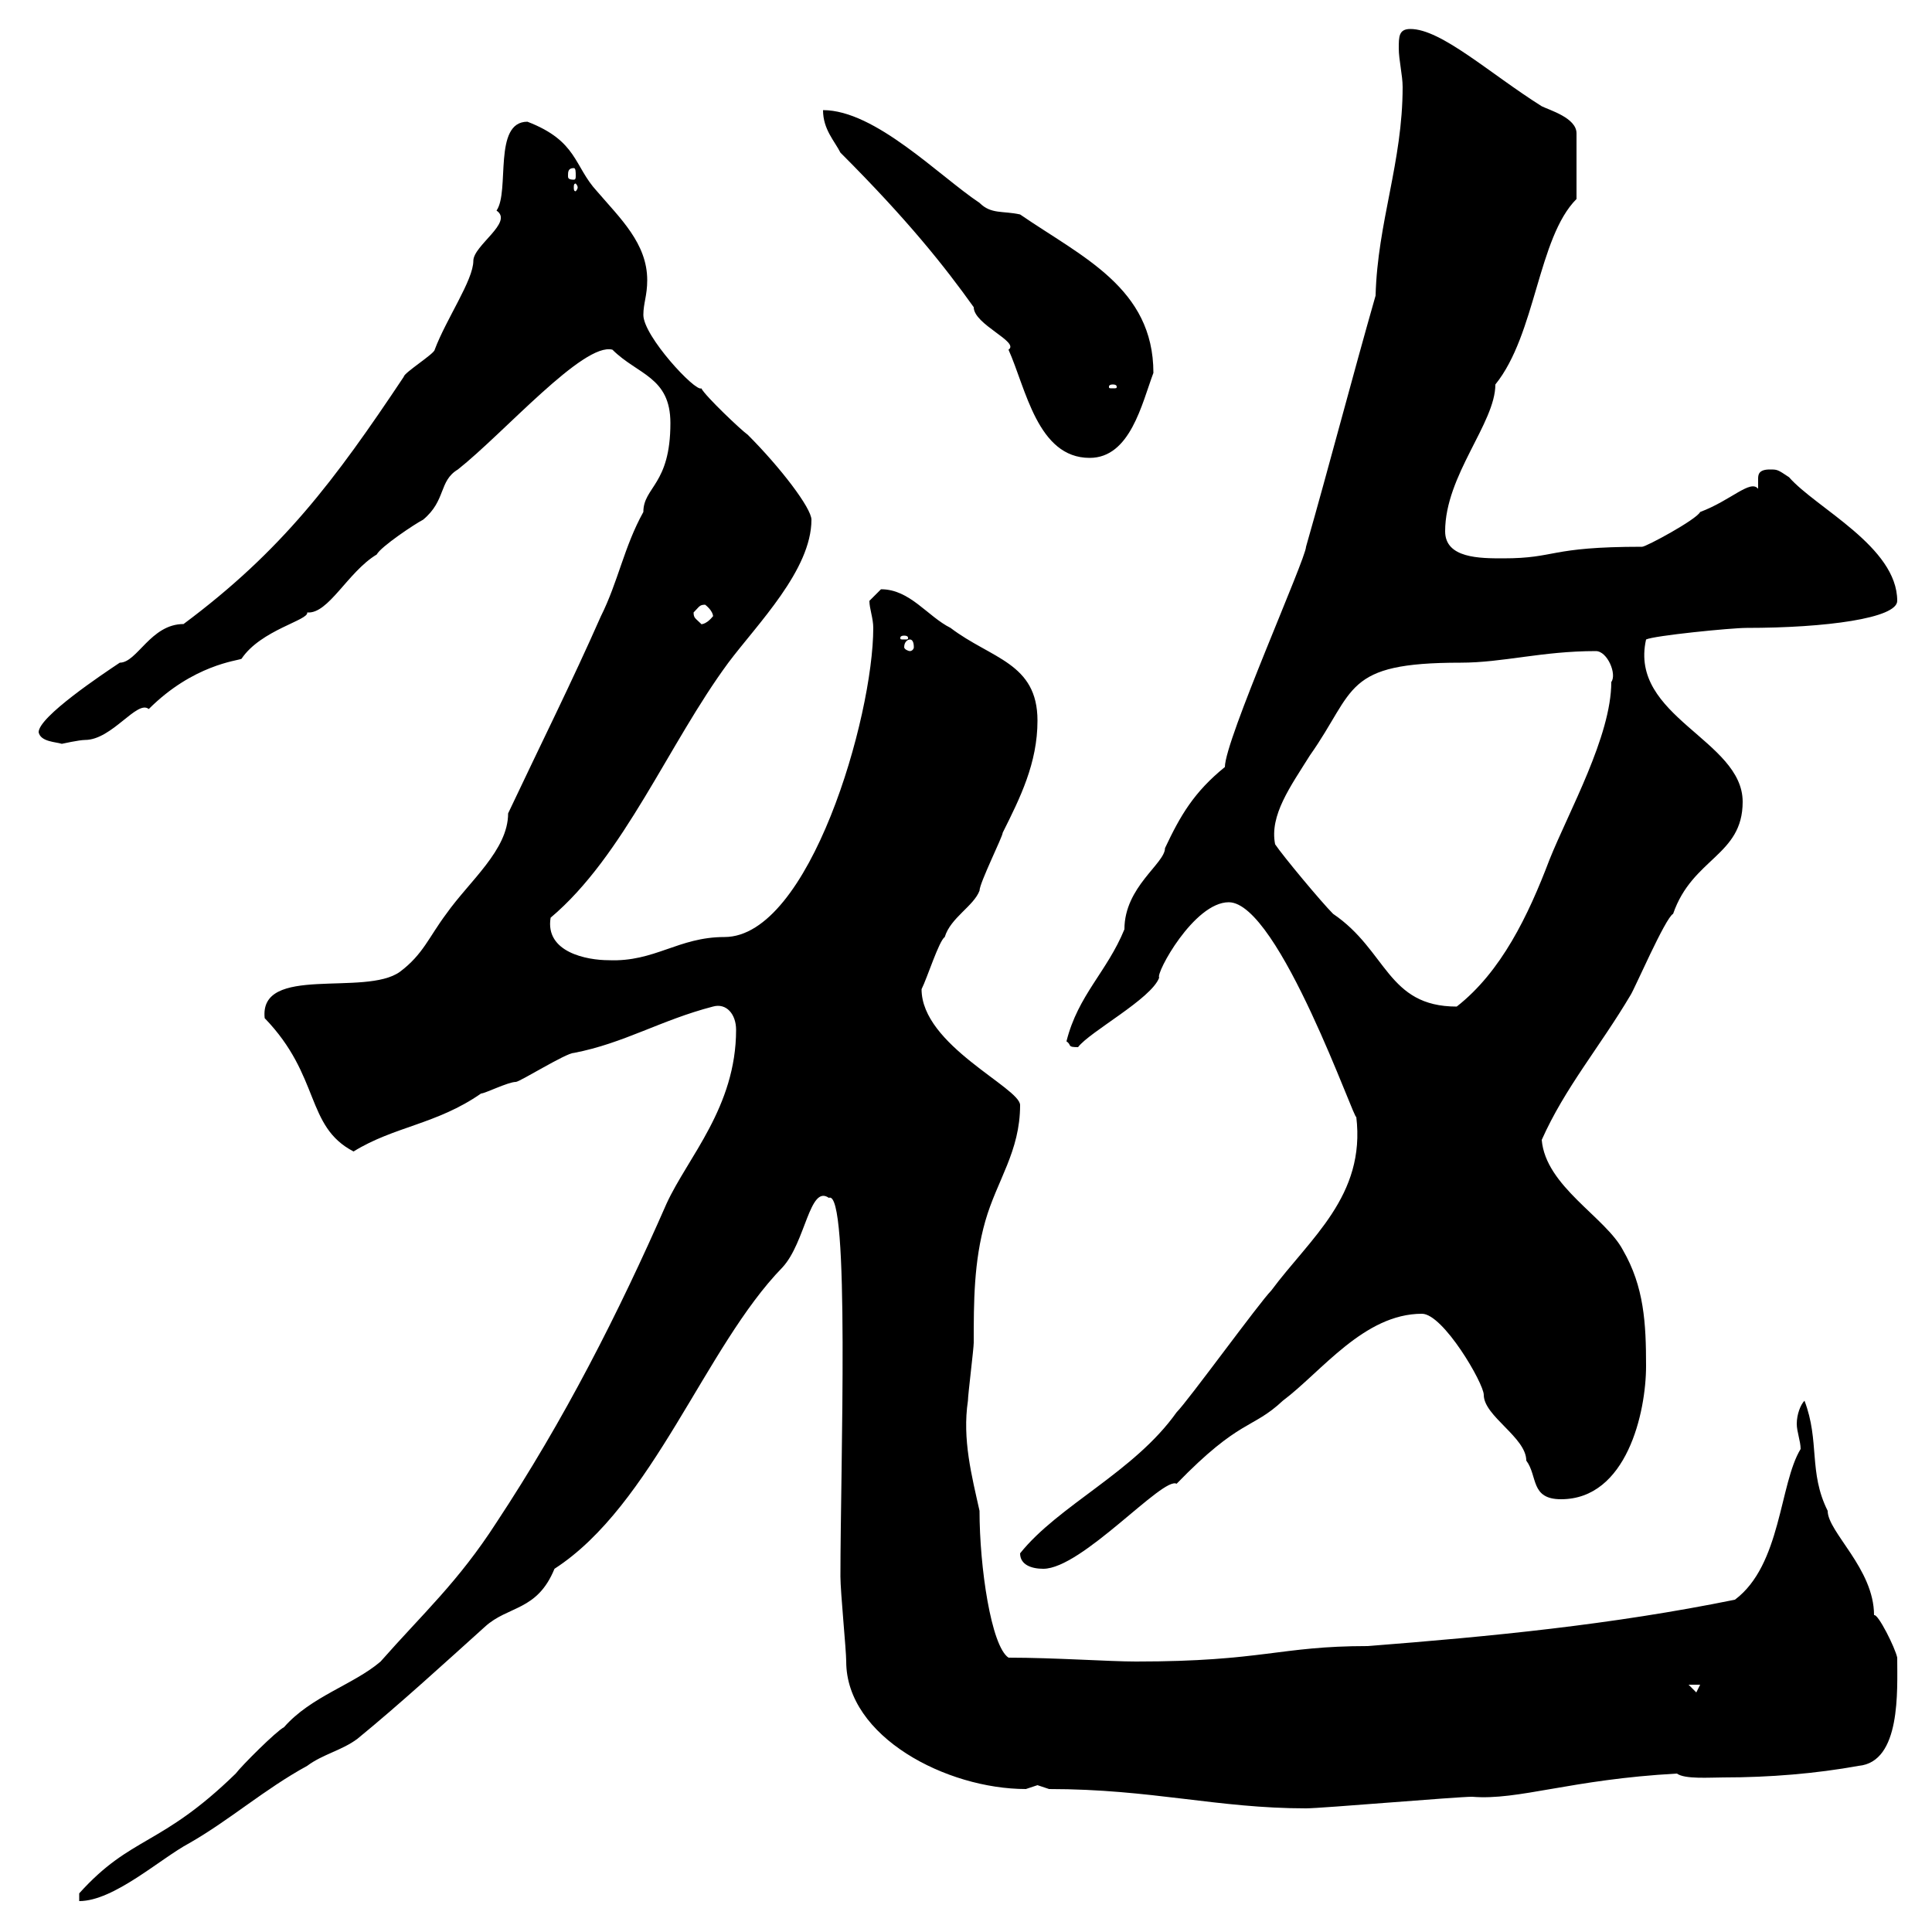 <svg xmlns="http://www.w3.org/2000/svg" xmlns:xlink="http://www.w3.org/1999/xlink" width="300" height="300"><path d="M114.30 159.90C114.30 171.90 106.80 179.70 103.50 186.90C96 204 87.60 220.50 77.10 236.40C71.10 245.70 65.70 250.50 59.10 258C54.90 261.60 48.30 263.40 44.10 268.20C42.90 268.80 37.50 274.20 36.60 275.40C24.90 286.80 20.40 285 12.30 294L12.30 295.20C17.70 295.20 24.90 288.60 29.40 286.20C35.70 282.60 41.10 277.80 47.70 274.20C50.10 272.40 53.10 271.80 55.50 270C62.10 264.60 69.30 258 75.30 252.60C78.90 249.30 83.40 250.20 86.10 243.60C101.40 233.70 109.50 209.10 121.50 196.80C125.10 192.90 125.70 183.90 128.70 186C132 184.50 130.50 227.70 130.50 244.80C130.50 247.20 131.40 256.20 131.40 258C131.40 269.70 147 277.80 159.30 277.80C159.30 277.80 161.10 277.20 161.10 277.20C161.10 277.20 162.90 277.80 162.90 277.80C178.80 277.80 189 280.80 202.80 280.80C205.20 280.80 226.20 279 228.60 279C235.80 279.60 243.90 276.30 260.40 275.40C261.60 276.30 265.50 276 267.60 276C274.80 276 282 275.40 288.60 274.20C295.20 273.60 294.60 262.50 294.60 257.40C294.30 255.90 291.60 250.50 291 250.80C291 243.60 283.80 237.90 283.80 234.60C280.80 228.60 282.60 223.80 280.20 217.50C279.60 218.10 279 219.60 279 221.10C279 222.30 279.60 223.80 279.60 225C276.30 230.40 276.60 243 269.40 248.40C250.20 252.30 231.60 254.10 212.40 255.60C198.60 255.60 196.20 258 176.40 258C172.20 258 163.80 257.40 156.60 257.40C153.90 255.60 152.10 243.30 152.10 234.60C150.90 229.20 149.40 223.50 150.30 217.50C150.30 216.60 151.20 209.40 151.20 208.50C151.20 202.20 151.20 195.90 153 189.60C154.80 183.30 158.40 178.80 158.40 171.60C158.40 168.90 143.10 162.30 143.10 153.60C144 151.80 145.80 146.10 146.70 145.50C147.60 142.50 151.20 140.70 152.10 138.30C152.10 137.10 155.70 129.90 155.70 129.30C158.40 123.90 161.10 118.50 161.10 111.90C161.10 102.90 153.90 102.30 147.60 97.50C144 95.70 141.30 91.50 136.80 91.50C136.80 91.50 135 93.30 135 93.30C135 94.50 135.60 96 135.60 97.50C135.60 111.30 125.70 145.50 112.50 145.50C105.30 145.50 101.70 149.40 94.50 149.10C91.20 149.10 84.60 147.90 85.50 142.50C96.90 132.90 103.80 115.50 113.10 102.90C117.60 96.90 126 88.50 126 80.70C126 78.90 121.20 72.60 116.10 67.50C115.20 66.90 109.50 61.50 108.90 60.30C108 60.90 99.90 52.20 99.90 48.90C99.90 47.10 100.50 45.90 100.50 43.50C100.50 37.80 96.30 33.90 92.70 29.70C89.10 25.80 89.70 21.90 81.90 18.90C76.50 18.90 79.20 29.70 77.10 32.70C79.80 34.50 73.50 38.10 73.50 40.50C73.50 43.50 69.30 49.50 67.50 54.30C67.50 54.90 62.70 57.90 62.70 58.50C51.90 74.70 43.80 85.50 28.50 96.90C23.40 96.90 21.30 102.90 18.60 102.90C15.90 104.70 6 111.30 6 113.70C6.30 115.20 8.70 115.20 9.60 115.50C9.60 115.50 12.30 114.90 13.20 114.90C17.40 114.90 21.30 108.60 23.10 110.10C30 103.20 36.90 102.60 37.50 102.30C40.50 97.80 48 96.30 47.70 95.10C51 95.40 54 88.80 58.50 86.10C59.10 84.90 64.50 81.30 65.70 80.70C69.30 77.70 68.10 74.70 71.10 72.90C78.30 67.20 90.60 53.10 95.10 54.30C99 58.20 104.10 58.50 104.10 65.70C104.10 75.30 99.90 75.60 99.90 79.50C96.90 84.90 96 90.30 93.30 95.70C88.80 105.90 84 115.50 78.90 126.30C78.90 132 72.90 136.80 69.30 141.90C66.60 145.50 65.70 148.20 62.10 150.90C56.70 154.80 40.20 149.70 41.10 158.10C49.80 167.10 47.40 174.90 54.90 178.80C61.20 174.90 67.80 174.60 74.70 169.80C75.30 169.80 78.90 168 80.10 168C80.70 168 87.90 163.50 89.10 163.50C96.90 162 102.60 158.40 110.70 156.30C112.80 155.70 114.30 157.50 114.30 159.90ZM262.20 261.60L264 261.60L263.40 262.80ZM158.40 241.20C158.40 243 160.20 243.60 162 243.60C168 243.60 180.60 229.20 182.70 230.40C192.60 220.20 194.40 222 199.20 217.50C205.20 213 211.80 204 220.80 204C224.10 204 230.40 214.80 230.40 216.60C230.40 219.90 237 223.20 237 226.80C238.80 229.20 237.60 232.80 242.40 232.80C252.60 232.80 255.60 219.30 255.60 212.10C255.60 205.50 255.30 199.80 252 194.10C249.30 189 240 184.20 239.40 177C243 168.90 248.40 162.60 253.20 154.50C253.80 153.60 258.60 142.50 259.80 141.90C262.80 133.20 270.60 132.90 270.60 124.50C270.60 114.90 252.90 111.30 255.60 99.30C256.80 98.70 268.80 97.50 271.20 97.50C283.50 97.50 294.60 96 294.60 93.30C294.60 84.90 282 78.90 277.80 74.10C276 72.90 276 72.90 274.80 72.90C273 72.90 273 73.80 273 74.40C273 75.30 273 75.60 273 75.90C271.80 74.40 268.80 77.70 264 79.50C263.40 80.70 255.60 84.90 255 84.90C240.30 84.90 241.80 86.70 233.40 86.70C229.80 86.70 224.40 86.70 224.40 82.50C224.40 73.80 232.20 65.70 232.20 59.70C238.50 51.90 238.80 36.90 244.80 30.90L244.80 20.70C244.80 18.30 240.60 17.10 239.40 16.50C231.30 11.40 223.80 4.50 219 4.50C217.20 4.50 217.20 5.70 217.20 7.50C217.20 9.30 217.80 11.70 217.80 13.50C217.80 25.20 213.90 34.50 213.60 45.90C210 58.50 206.40 72.30 202.80 84.90C202.80 86.70 190.20 114.90 190.20 119.10C185.40 123 183.30 126.60 180.90 131.70C180.90 134.10 174.60 137.70 174.60 144.30C171.90 150.90 167.40 154.50 165.60 161.70C166.50 162.30 165.60 162.60 167.40 162.60C169.20 160.20 178.80 155.10 180 151.80C179.40 151.20 185.40 140.10 190.80 140.10C198.60 140.10 210.60 174.90 210.60 173.40C212.10 185.70 203.40 192.30 197.40 200.40C195.60 202.20 184.50 217.50 182.70 219.30C176.10 228.60 164.40 233.70 158.40 241.20ZM198 131.10C197.10 126.60 200.40 122.10 203.40 117.30C210.60 107.10 208.50 102.90 226.80 102.90C233.40 102.90 239.40 101.10 247.80 101.10C249.60 101.10 251.10 104.70 250.20 105.90C250.20 114.30 243.60 126 240.60 133.50C237.30 142.20 233.10 150.90 226.20 156.30C215.40 156.30 215.40 147.60 207 141.90C205.20 140.10 199.20 132.90 198 131.10ZM141.30 99.30C141.60 99.30 141.90 99.60 141.90 100.50C141.90 100.80 141.60 101.10 141.30 101.10C141 101.10 140.40 100.80 140.40 100.50C140.40 99.60 141 99.30 141.30 99.30ZM140.40 98.70C141 98.70 141 99 141 99C141 99.30 141 99.30 140.40 99.30C139.80 99.30 139.80 99.30 139.80 99C139.80 99 139.80 98.70 140.40 98.70ZM107.70 95.10C108.60 94.20 108.60 93.90 109.50 93.90C111 95.10 110.70 96 110.70 95.70C109.50 97.20 108.60 96.90 108.90 96.90C108 96 107.70 96 107.70 95.10ZM130.50 23.70C141 34.20 146.70 41.40 151.20 47.70C151.20 50.40 158.40 53.10 156.60 54.30C159.30 60.30 161.10 71.10 169.20 71.10C175.50 71.10 177.30 62.70 179.10 57.90C179.10 44.70 168 39.90 158.40 33.30C155.70 32.70 153.90 33.30 152.10 31.50C145.80 27.30 135.90 17.10 127.80 17.10C127.80 20.10 129.60 21.90 130.50 23.70ZM172.80 59.70C173.40 59.70 173.40 60 173.40 60C173.40 60.30 173.40 60.30 172.80 60.30C172.20 60.30 172.20 60.30 172.20 60C172.20 60 172.20 59.70 172.80 59.70ZM89.70 29.10C89.70 29.40 89.40 29.70 89.40 29.70C89.10 29.70 89.10 29.40 89.10 29.10C89.10 28.80 89.10 28.50 89.40 28.50C89.40 28.50 89.70 28.80 89.70 29.10ZM89.10 26.10C89.40 26.10 89.40 26.70 89.40 27.30C89.40 27.60 89.40 27.90 89.10 27.90C88.20 27.90 88.20 27.60 88.20 27.30C88.20 26.70 88.20 26.10 89.10 26.10Z"/></svg>